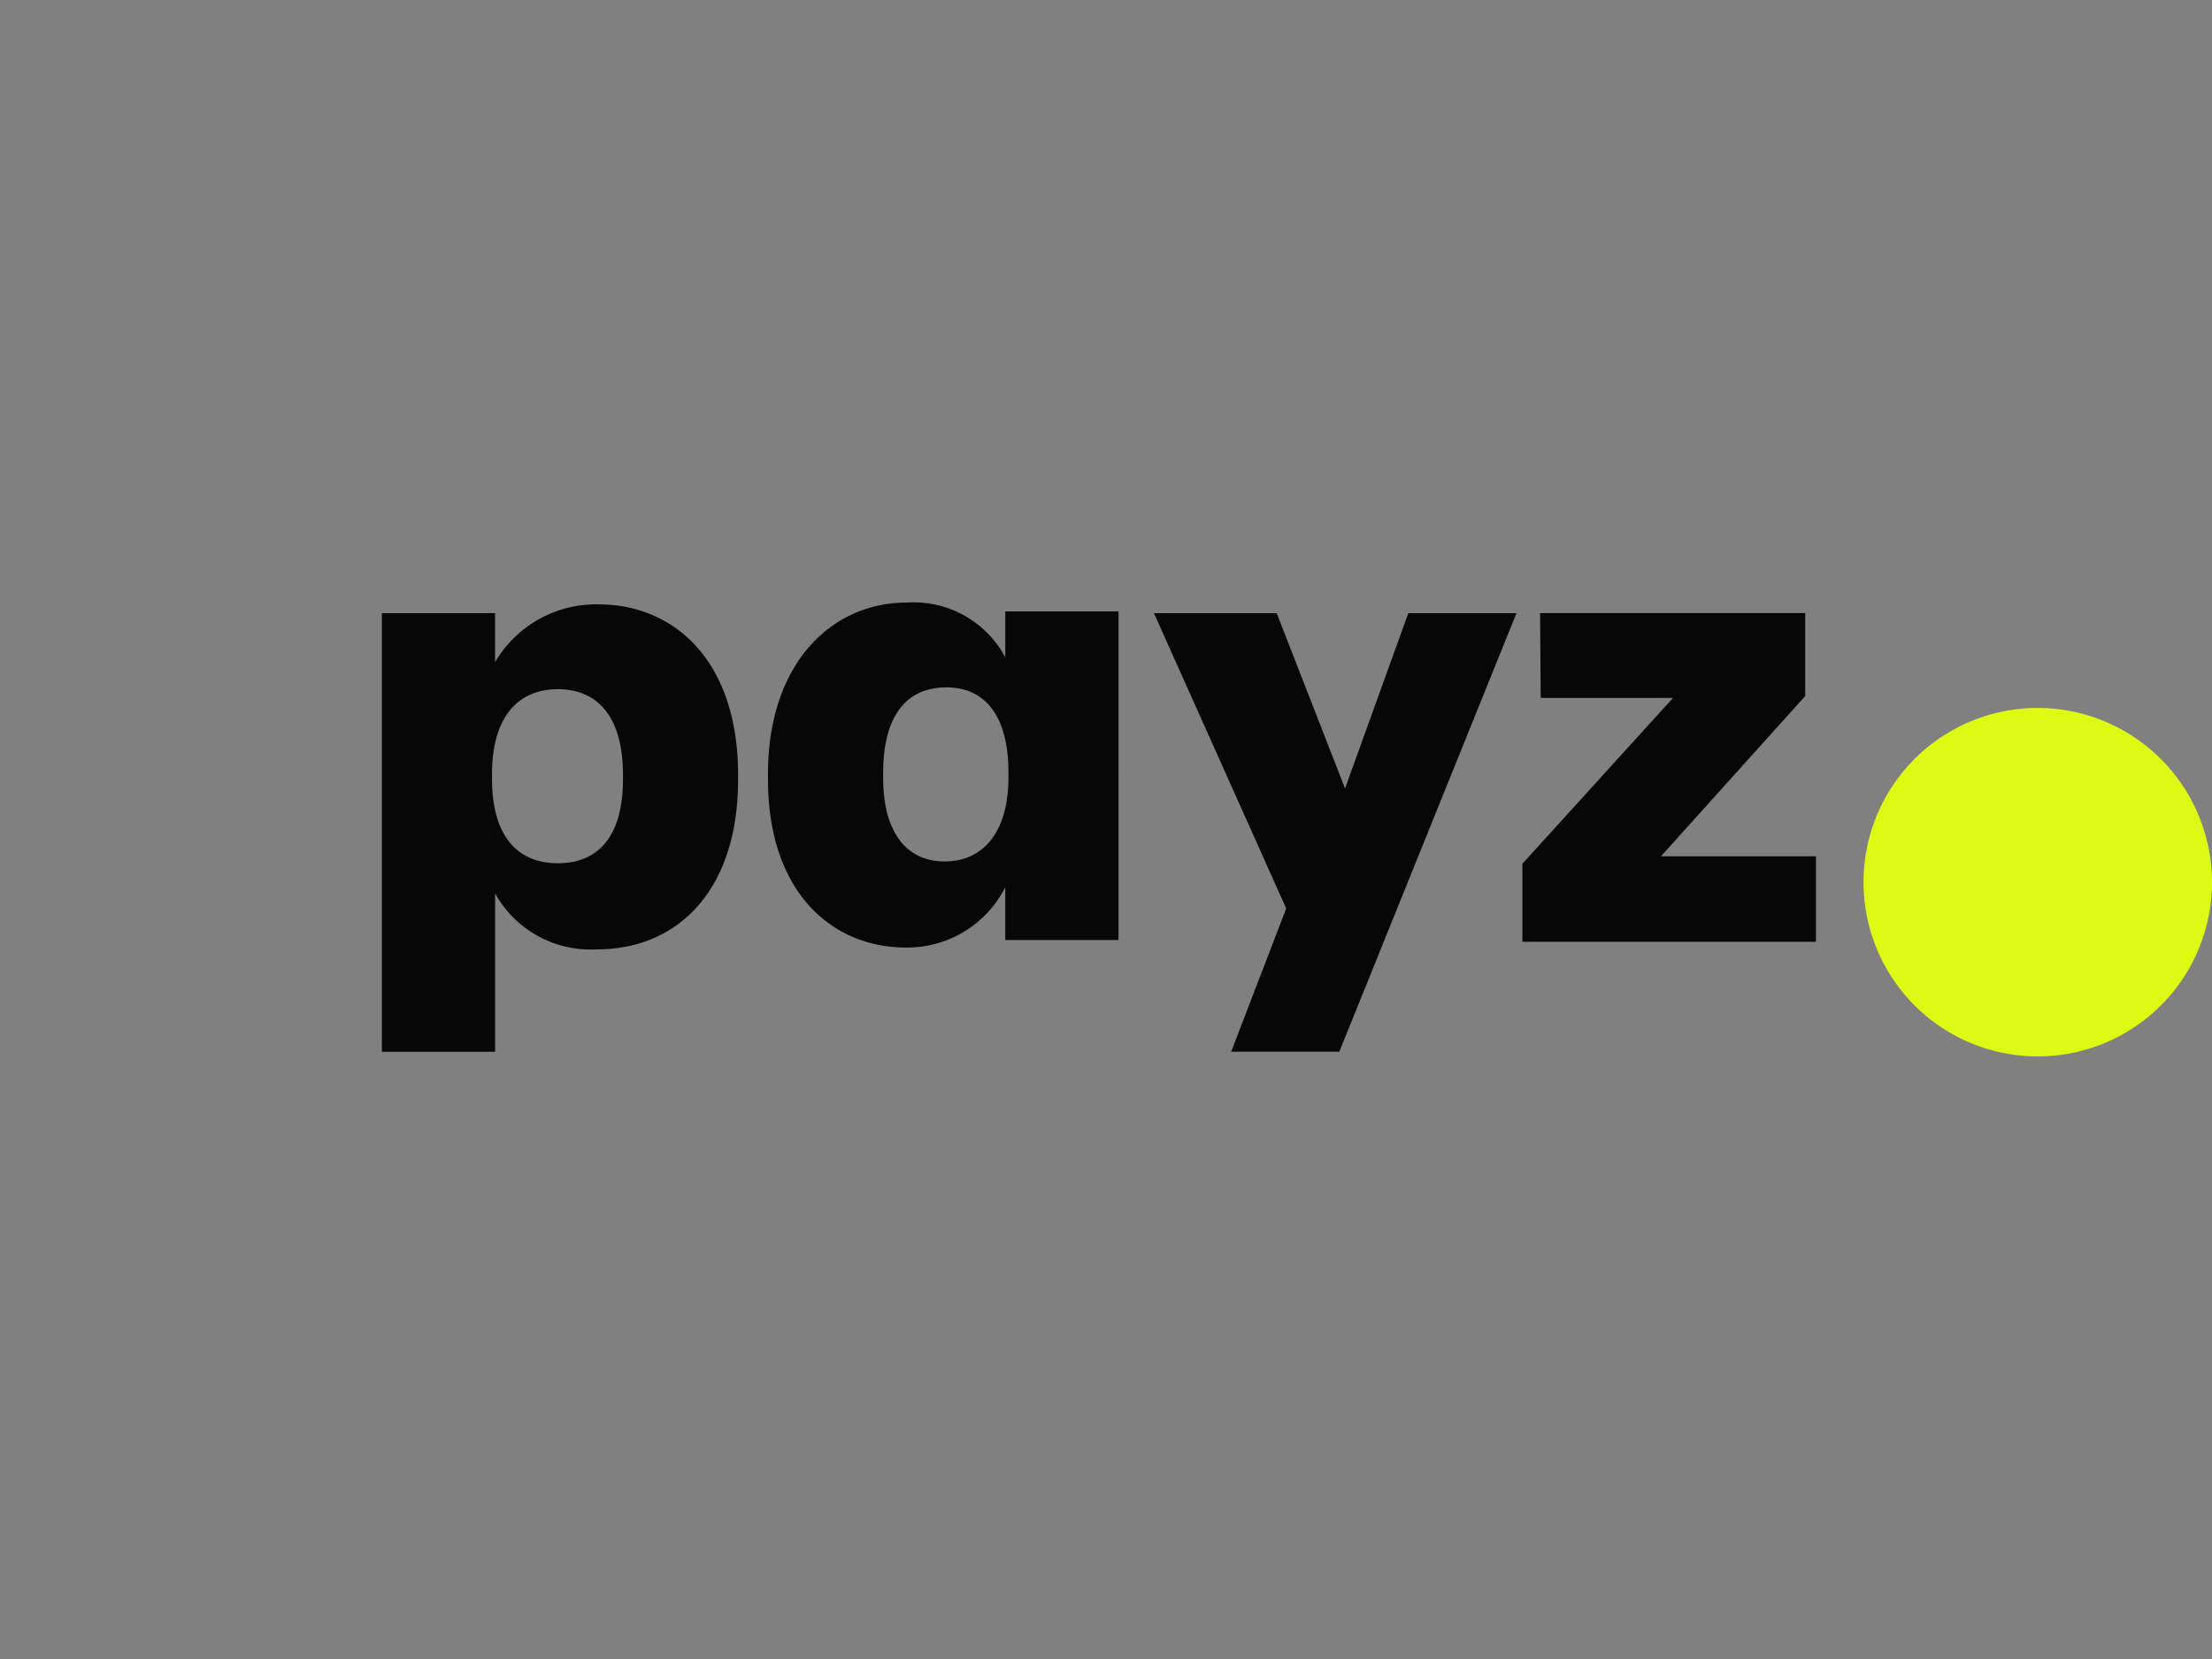 <svg xmlns="http://www.w3.org/2000/svg" width="85.654" height="64.241" viewBox="0 0 85.654 64.241"><rect x="0" y="0" width="85.654" height="64.241" fill="#808080" stroke="none"/><defs><style>.cls-1{fill:#070707;}.cls-2{fill:#dcfa14;}.cls-3{fill:none;}</style></defs><g id="Шар_2" data-name="Шар 2"><g id="Шар_1-2" data-name="Шар 1"><path class="cls-1" d="M23.167,23.402a4.537,4.537,0,0,0-3.262,1.296,4.473,4.473,0,0,0-.734.942V23.743H14.788V40.728h4.384V34.595a4.232,4.232,0,0,0,3.969,2.165c3.014,0,5.439-2.19,5.439-6.569v-.195C28.58,25.64,26.156,23.402,23.167,23.402Zm.956,6.789v0c0,2.092-.882,3.236-2.523,3.236-1.593,0-2.548-1.095-2.548-3.26v-.195c0-2.141.955-3.285,2.548-3.285,1.544,0,2.523,1.07,2.523,3.309Z"/><path class="cls-1" d="M38.926,25.45a4.025,4.025,0,0,0-3.822-2.117c-2.867,0-5.366,2.312-5.366,6.642V30.17h0c0,4.404,2.499,6.521,5.341,6.521a4.261,4.261,0,0,0,3.175-1.367,4.205,4.205,0,0,0,.671-.969V36.399h4.386V23.674H38.926Zm.123,4.647,0,0c0,2.166-1.005,3.26-2.475,3.26-1.445,0-2.376-1.095-2.376-3.236v-.195c0-2.214.906-3.309,2.45-3.309,1.47,0,2.401,1.071,2.401,3.285Z"/><polygon class="cls-1" points="52.083 30.531 49.437 23.743 44.684 23.743 49.805 35.179 47.673 40.726 51.861 40.726 58.722 23.743 54.533 23.743 52.083 30.531"/><polygon class="cls-1" points="64.315 33.159 69.902 26.953 69.902 23.741 59.636 23.741 59.66 27.026 64.782 27.026 58.949 33.449 58.949 36.468 70.318 36.468 70.318 33.159 64.315 33.159"/><path class="cls-2" d="M78.907,27.413A6.747,6.747,0,1,0,85.654,34.16,6.756,6.756,0,0,0,78.907,27.413Z"/><rect class="cls-3" width="85.654" height="64.241"/></g></g></svg>